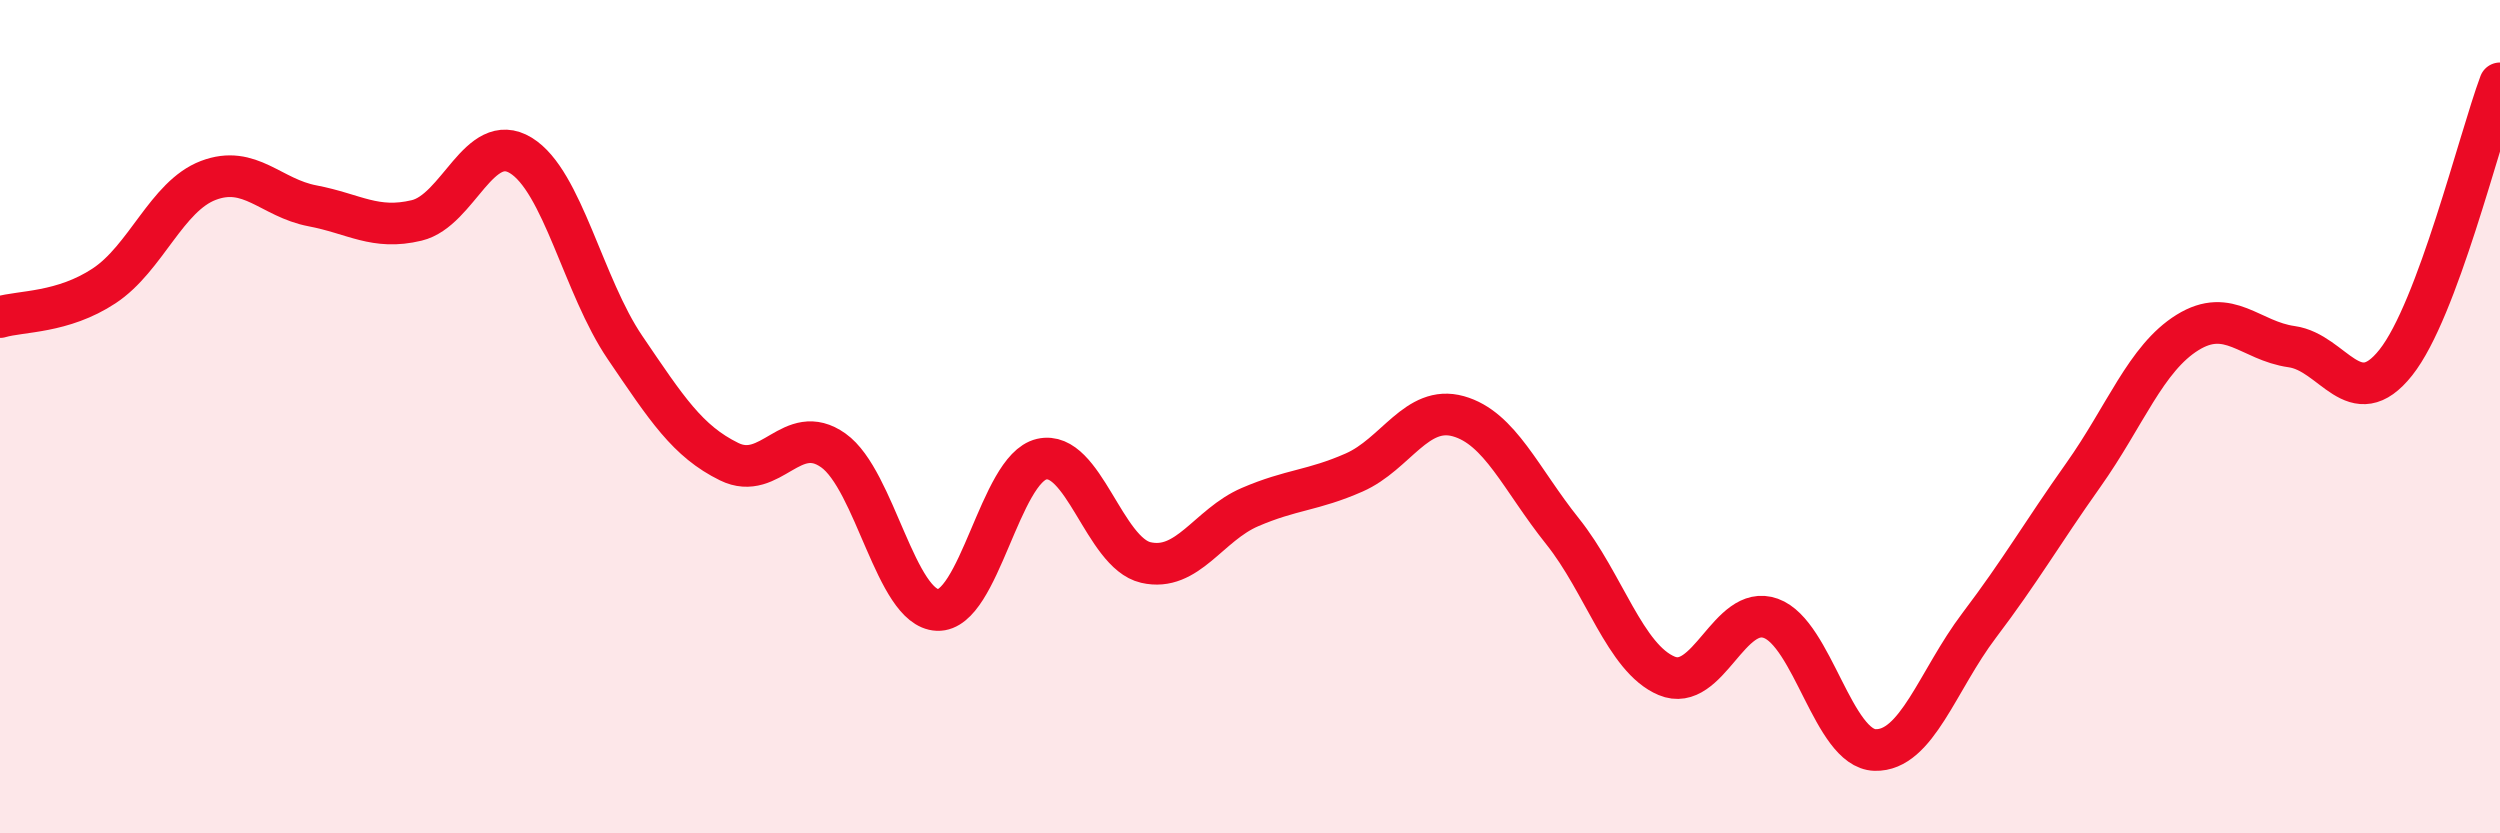 
    <svg width="60" height="20" viewBox="0 0 60 20" xmlns="http://www.w3.org/2000/svg">
      <path
        d="M 0,7.61 C 0.5,7.46 1.5,7.52 2.5,6.86 C 3.5,6.2 4,4.71 5,4.33 C 6,3.95 6.5,4.75 7.5,4.94 C 8.5,5.13 9,5.53 10,5.29 C 11,5.05 11.5,3.12 12.5,3.73 C 13.5,4.34 14,6.87 15,8.34 C 16,9.81 16.5,10.59 17.5,11.08 C 18.5,11.57 19,10.1 20,10.81 C 21,11.52 21.5,14.6 22.5,14.64 C 23.5,14.68 24,11.25 25,11.02 C 26,10.79 26.5,13.27 27.5,13.5 C 28.5,13.73 29,12.6 30,12.17 C 31,11.74 31.5,11.78 32.5,11.34 C 33.5,10.9 34,9.71 35,9.99 C 36,10.27 36.5,11.5 37.5,12.75 C 38.5,14 39,15.8 40,16.22 C 41,16.64 41.5,14.48 42.5,14.84 C 43.5,15.2 44,17.97 45,18 C 46,18.03 46.5,16.33 47.5,15.01 C 48.5,13.69 49,12.81 50,11.4 C 51,9.99 51.5,8.6 52.5,7.98 C 53.5,7.36 54,8.18 55,8.32 C 56,8.46 56.5,9.96 57.5,8.7 C 58.5,7.44 59.5,3.34 60,2L60 20L0 20Z"
        fill="#EB0A25"
        opacity="0.1"
        stroke-linecap="round"
        stroke-linejoin="round"
      />
      <path
        d="M 0,7.61 C 0.5,7.46 1.5,7.52 2.5,6.86 C 3.5,6.2 4,4.71 5,4.33 C 6,3.95 6.5,4.75 7.5,4.94 C 8.5,5.13 9,5.53 10,5.29 C 11,5.05 11.5,3.12 12.5,3.73 C 13.5,4.34 14,6.87 15,8.34 C 16,9.81 16.5,10.59 17.5,11.08 C 18.5,11.57 19,10.1 20,10.81 C 21,11.52 21.5,14.6 22.5,14.64 C 23.5,14.68 24,11.25 25,11.02 C 26,10.79 26.5,13.27 27.5,13.5 C 28.5,13.73 29,12.6 30,12.17 C 31,11.74 31.5,11.78 32.5,11.34 C 33.5,10.9 34,9.71 35,9.99 C 36,10.27 36.5,11.5 37.5,12.75 C 38.5,14 39,15.8 40,16.22 C 41,16.64 41.5,14.48 42.5,14.84 C 43.5,15.2 44,17.97 45,18 C 46,18.03 46.5,16.33 47.5,15.01 C 48.5,13.69 49,12.81 50,11.4 C 51,9.99 51.5,8.6 52.5,7.98 C 53.5,7.36 54,8.18 55,8.32 C 56,8.46 56.5,9.96 57.5,8.7 C 58.5,7.44 59.5,3.34 60,2"
        stroke="#EB0A25"
        stroke-width="1"
        fill="none"
        stroke-linecap="round"
        stroke-linejoin="round"
      />
    </svg>
  